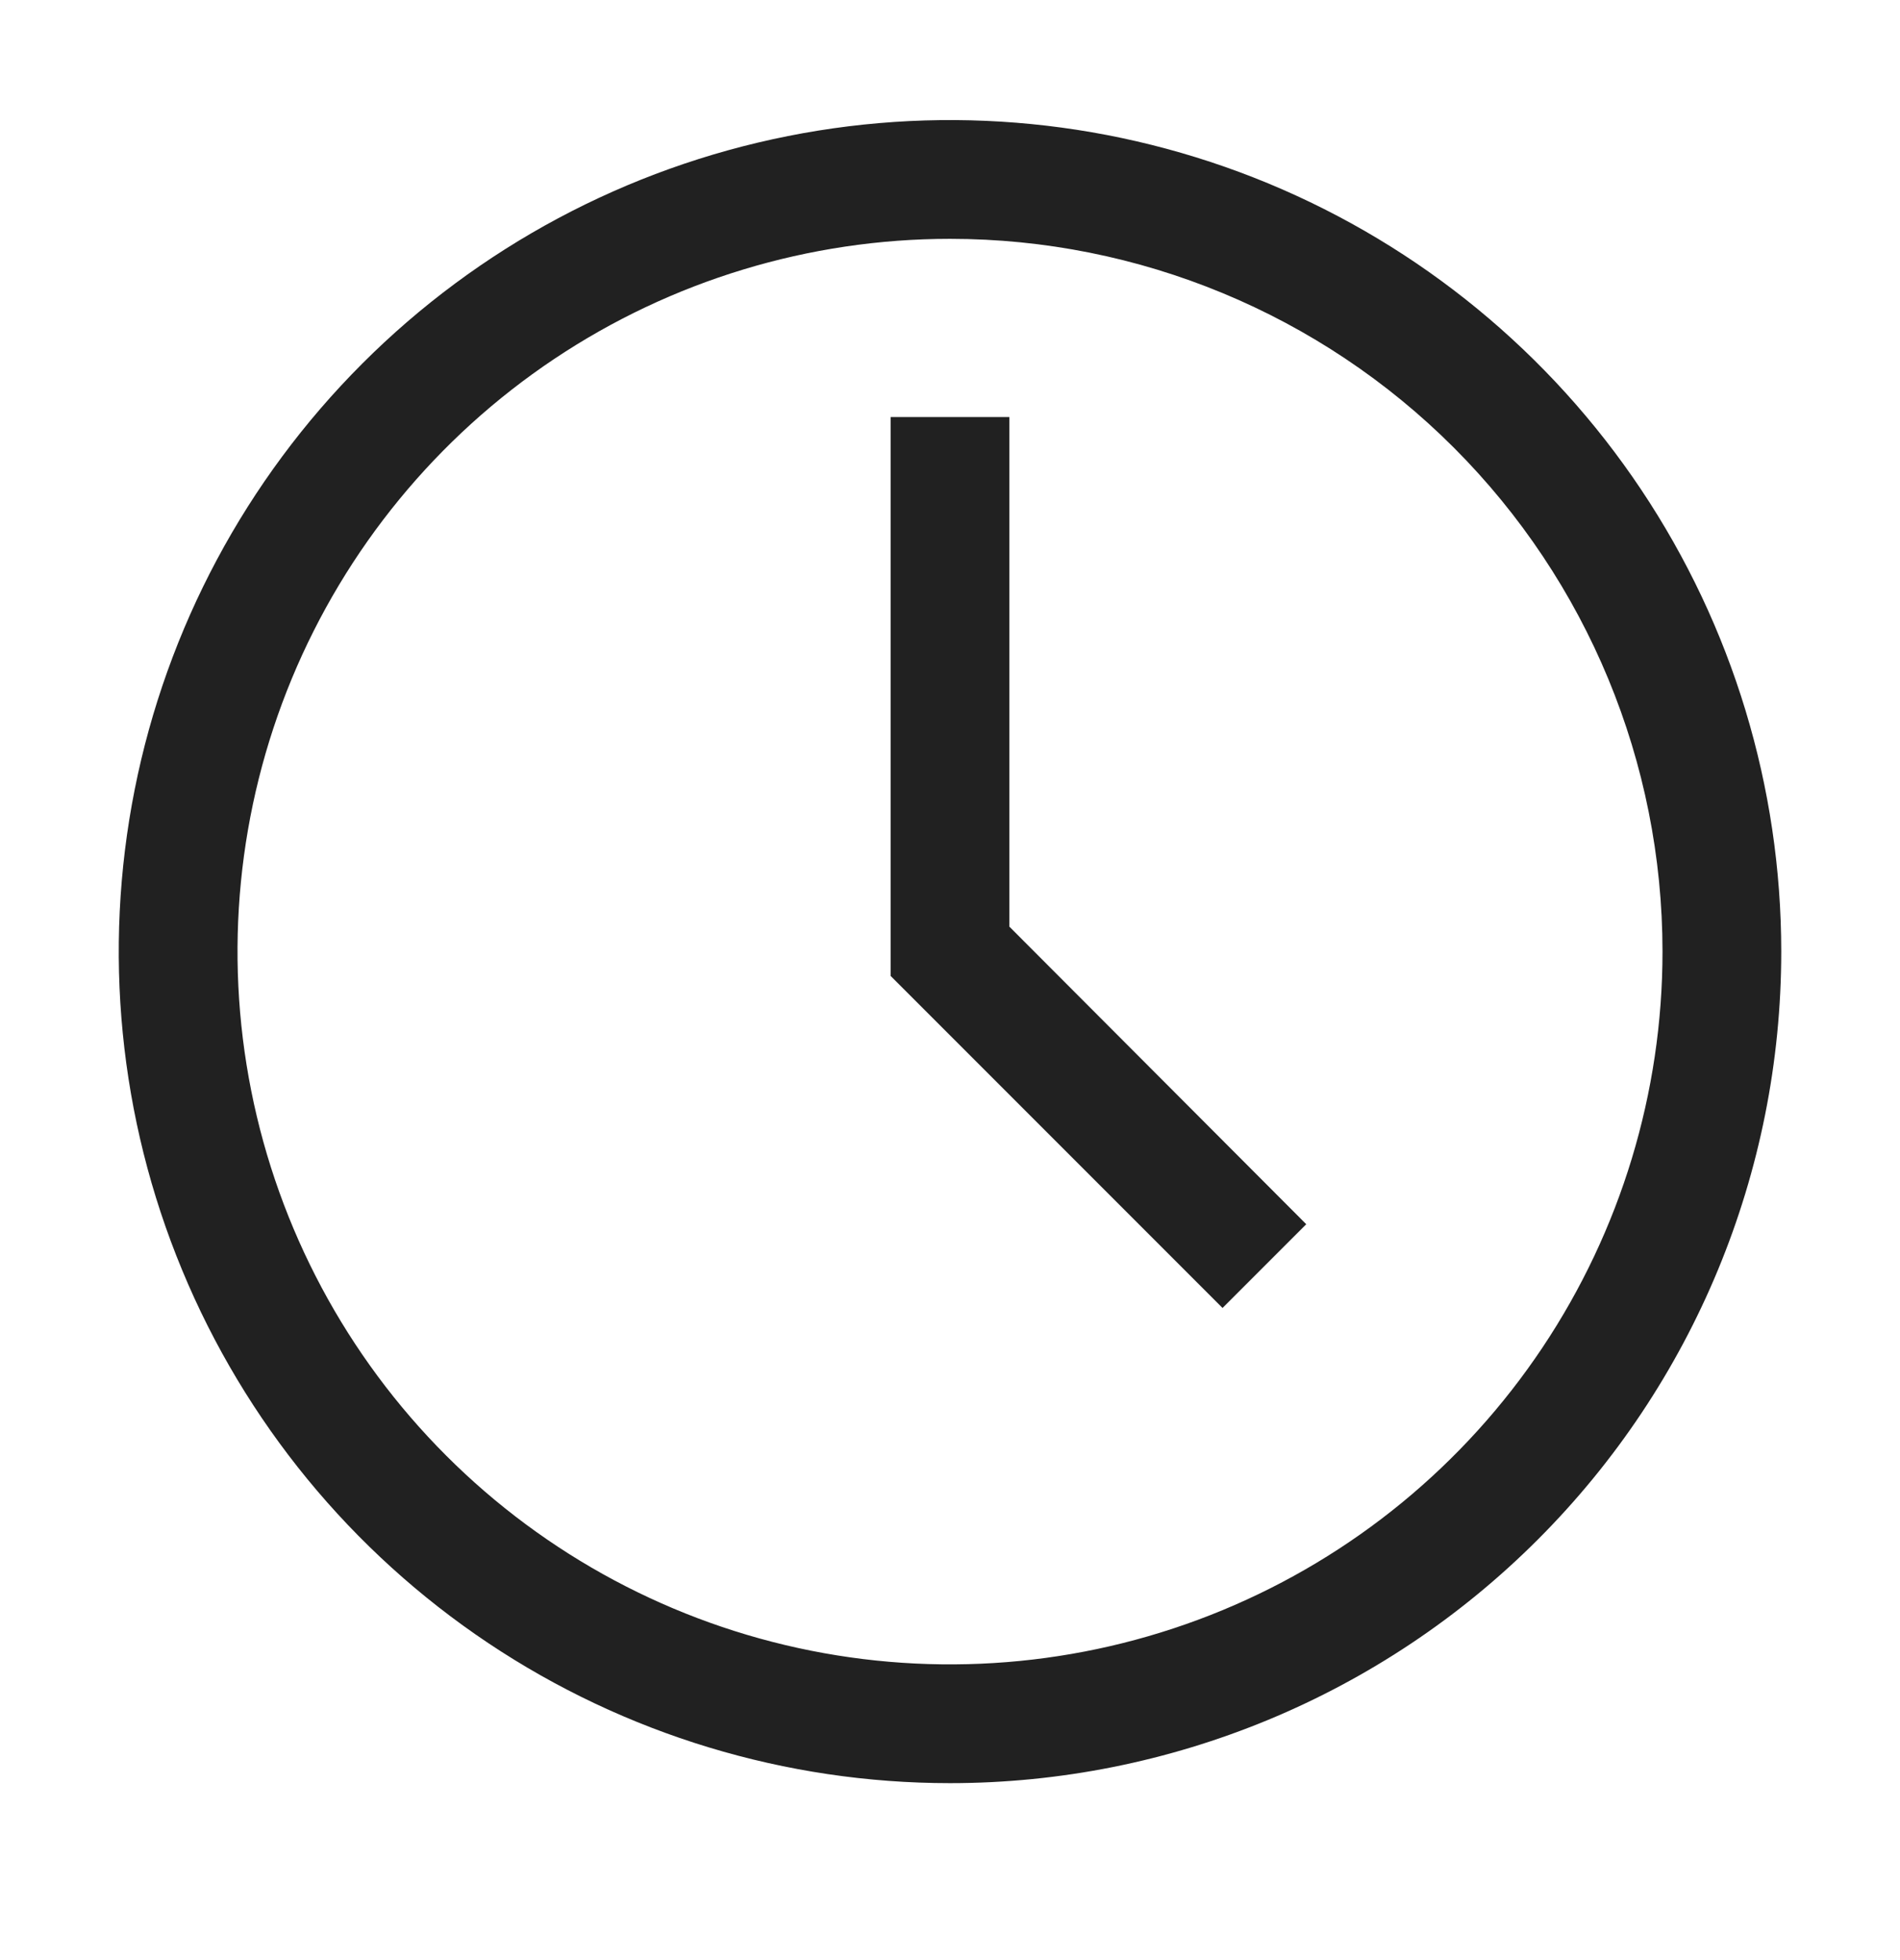 <svg width="32" height="33" viewBox="0 0 32 33" fill="none" xmlns="http://www.w3.org/2000/svg">
<path d="M16 30.021C13.231 30.021 10.524 29.2 8.222 27.662C5.92 26.124 4.125 23.937 3.066 21.379C2.006 18.821 1.729 16.006 2.269 13.29C2.809 10.575 4.143 8.08 6.101 6.122C8.058 4.164 10.553 2.831 13.269 2.291C15.985 1.75 18.799 2.028 21.358 3.087C23.916 4.147 26.102 5.941 27.641 8.244C29.179 10.546 30 13.253 30 16.021C30 19.735 28.525 23.296 25.899 25.921C23.274 28.547 19.713 30.021 16 30.021ZM16 4.021C13.627 4.021 11.307 4.725 9.333 6.044C7.36 7.362 5.822 9.237 4.913 11.429C4.005 13.622 3.768 16.035 4.231 18.363C4.694 20.69 5.836 22.828 7.515 24.507C9.193 26.185 11.331 27.328 13.659 27.791C15.987 28.254 18.399 28.016 20.592 27.108C22.785 26.2 24.659 24.662 25.978 22.688C27.296 20.715 28 18.395 28 16.021C28 12.839 26.736 9.787 24.485 7.536C22.235 5.286 19.183 4.021 16 4.021Z" fill="#212121"/>
<path d="M20.59 22.021L15 16.431V7.021H17V15.601L22 20.611L20.59 22.021Z" fill="#212121"/>
</svg>
